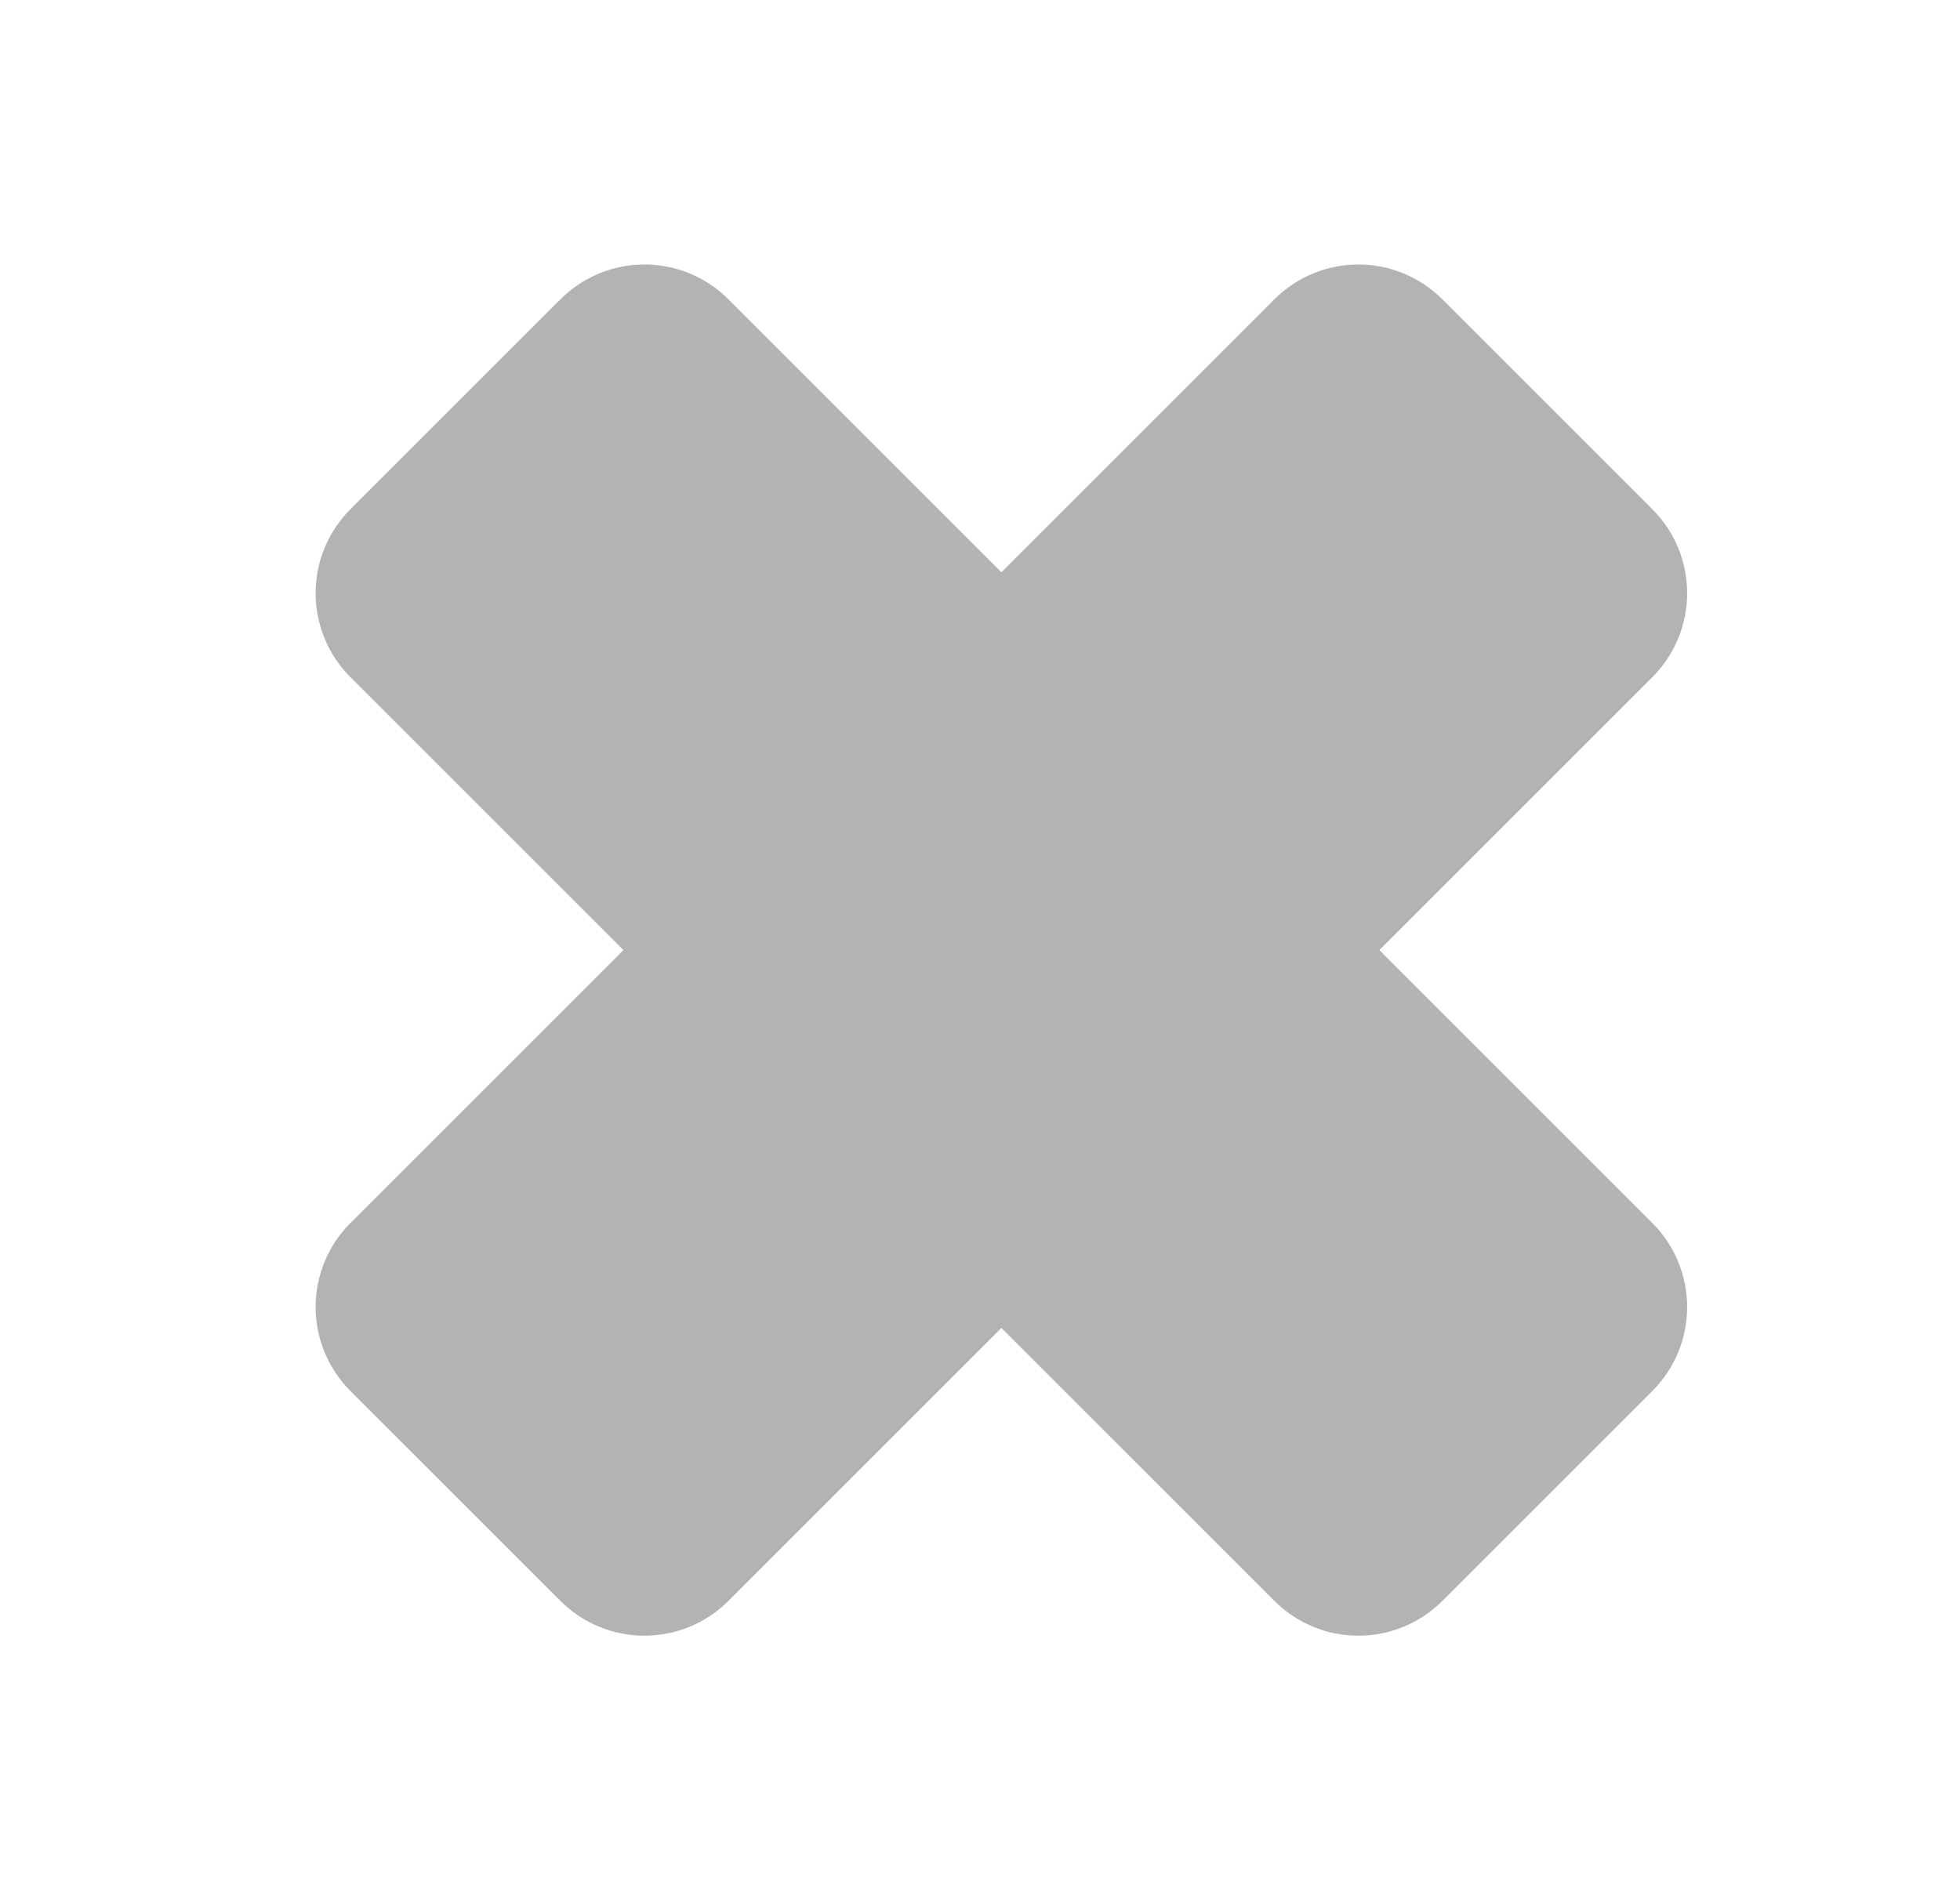 <svg width="33" height="32" viewBox="0 0 33 32" fill="none" xmlns="http://www.w3.org/2000/svg">
<g clip-path="url(#clip0_5460_4365)">
<path d="M24.285 5.04L27.82 8.575C28.196 8.95 28.406 9.459 28.406 9.99C28.406 10.52 28.196 11.029 27.82 11.404L23.224 16L27.82 20.596C28.196 20.971 28.406 21.48 28.406 22.01C28.406 22.541 28.196 23.049 27.82 23.425L24.285 26.96C23.91 27.335 23.401 27.546 22.871 27.546C22.34 27.546 21.832 27.335 21.457 26.96L16.86 22.364L12.264 26.96C11.889 27.335 11.38 27.546 10.85 27.546C10.319 27.546 9.811 27.335 9.436 26.96L5.9 23.425C5.525 23.049 5.314 22.541 5.314 22.01C5.314 21.48 5.525 20.971 5.9 20.596L10.496 16L5.9 11.404C5.525 11.029 5.314 10.52 5.314 9.99C5.314 9.459 5.525 8.95 5.9 8.575L9.436 5.04C9.811 4.665 10.319 4.454 10.85 4.454C11.38 4.454 11.889 4.665 12.264 5.04L16.86 9.636L21.457 5.04C21.832 4.665 22.34 4.454 22.871 4.454C23.401 4.454 23.91 4.665 24.285 5.04Z" fill="#B3B3B3"/>
</g>
<defs>
<clipPath id="clip0_5460_4365">
<rect width="32" height="32" fill="white" transform="translate(0.86)"/>
</clipPath>
</defs>
</svg>
